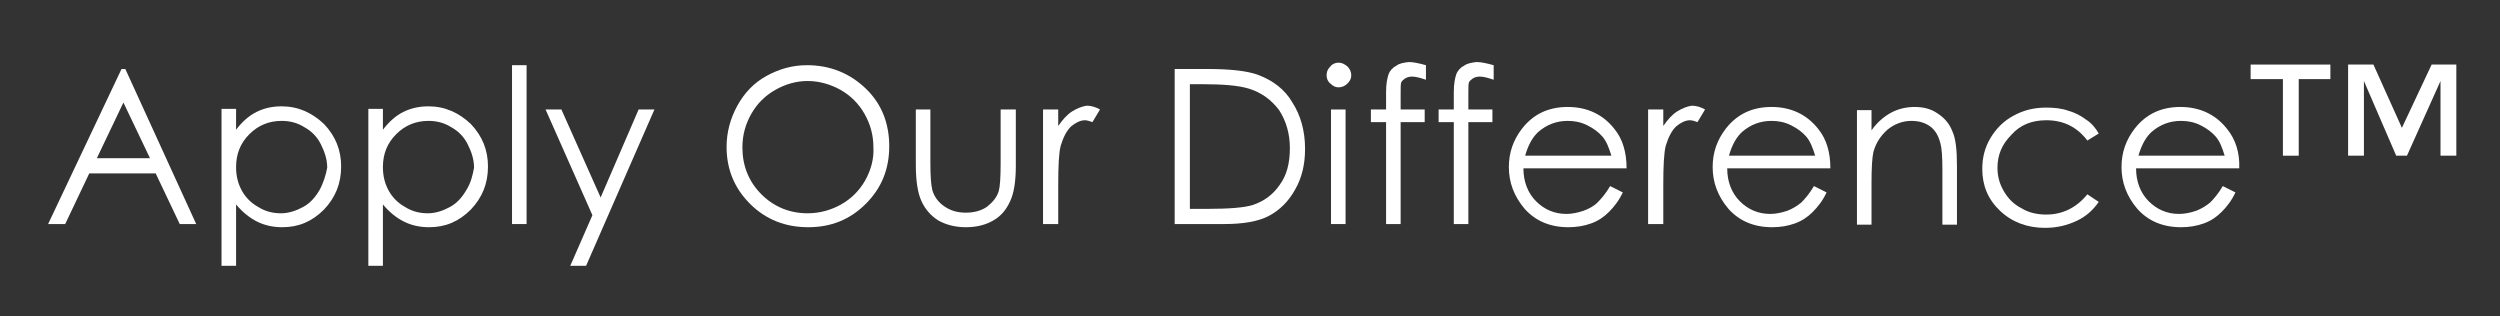 <?xml version="1.0" encoding="utf-8"?>
<!-- Generator: Adobe Illustrator 27.1.1, SVG Export Plug-In . SVG Version: 6.00 Build 0)  -->
<svg version="1.1" id="Capa_1" xmlns="http://www.w3.org/2000/svg" xmlns:xlink="http://www.w3.org/1999/xlink" x="0px" y="0px"
	 viewBox="0 0 395 50" style="enable-background:new 0 0 395 50;" xml:space="preserve">
<rect x="0" y="0" width="395" height="50" fill="#333333" stroke="none"/>
<style type="text/css">
	.st0{fill:#FFFFFF;}
</style>
<g>
	<path class="st0" d="M19.2,10.9L7.6,35.4h2.7l3.8-8h10.5l3.8,8h2.6L19.8,10.9H19.2z M15.3,25l4.2-8.8l4.2,8.8H15.3z"/>
	<path class="st0" d="M44.5,16.8c-1.5,0-2.8,0.3-4,0.9c-1.2,0.6-2.3,1.6-3.2,2.8v-3.3H35V42h2.3v-9.7c1,1.2,2.1,2.1,3.3,2.7
		c1.2,0.6,2.5,0.9,4,0.9c2.6,0,4.7-0.9,6.6-2.8c1.8-1.9,2.7-4.1,2.7-6.8c0-2.6-0.9-4.8-2.7-6.7C49.3,17.8,47.1,16.8,44.5,16.8z
		 M50.5,30c-0.7,1.2-1.5,2.1-2.6,2.7c-1.1,0.6-2.3,1-3.5,1c-1.3,0-2.5-0.3-3.6-1c-1.1-0.6-2-1.5-2.6-2.6c-0.6-1.1-0.9-2.3-0.9-3.7
		c0-2.1,0.7-3.8,2.1-5.2c1.4-1.4,3.1-2.1,5.1-2.1c1.3,0,2.5,0.3,3.6,1c1.1,0.6,2,1.5,2.6,2.7c0.6,1.2,1,2.4,1,3.7
		C51.5,27.6,51.1,28.9,50.5,30z"/>
	<path class="st0" d="M67.7,16.8c-1.5,0-2.8,0.3-4,0.9c-1.2,0.6-2.3,1.6-3.2,2.8v-3.3h-2.3V42h2.3v-9.7c1,1.2,2.1,2.1,3.3,2.7
		c1.2,0.6,2.5,0.9,4,0.9c2.6,0,4.7-0.9,6.6-2.8c1.8-1.9,2.7-4.1,2.7-6.8c0-2.6-0.9-4.8-2.7-6.7C72.5,17.8,70.3,16.8,67.7,16.8z
		 M73.7,30c-0.7,1.2-1.5,2.1-2.6,2.7s-2.3,1-3.5,1c-1.3,0-2.5-0.3-3.6-1c-1.1-0.6-2-1.5-2.6-2.6c-0.6-1.1-0.9-2.3-0.9-3.7
		c0-2.1,0.7-3.8,2.1-5.2c1.4-1.4,3.1-2.1,5.1-2.1c1.3,0,2.5,0.3,3.6,1c1.1,0.6,2,1.5,2.6,2.7c0.6,1.2,1,2.4,1,3.7
		C74.7,27.6,74.4,28.9,73.7,30z"/>
	<rect x="80.9" y="10.3" class="st0" width="2.3" height="25.1"/>
	<polygon class="st0" points="94.9,31.2 88.7,17.3 86.2,17.3 93.6,34 90.1,42 92.6,42 103.4,17.3 100.9,17.3 	"/>
	<path class="st0" d="M127.5,10.3c-2.3,0-4.4,0.6-6.4,1.7s-3.5,2.7-4.6,4.7c-1.1,2-1.7,4.2-1.7,6.5c0,3.5,1.2,6.5,3.7,9
		c2.5,2.5,5.6,3.7,9.2,3.7c3.6,0,6.6-1.2,9.1-3.7c2.5-2.5,3.7-5.5,3.7-9.1c0-3.6-1.2-6.7-3.7-9.1C134.3,11.6,131.2,10.3,127.5,10.3z
		 M136.7,28.5c-0.9,1.6-2.2,2.9-3.8,3.8c-1.6,0.9-3.4,1.4-5.3,1.4c-2.8,0-5.3-1-7.3-3c-2-2-3-4.5-3-7.4c0-2,0.5-3.7,1.4-5.3
		c0.9-1.6,2.2-2.9,3.8-3.8c1.6-0.9,3.3-1.4,5.1-1.4c1.8,0,3.6,0.5,5.2,1.4c1.6,0.9,2.9,2.2,3.8,3.8s1.4,3.3,1.4,5.3
		C138.1,25.1,137.6,26.9,136.7,28.5z"/>
	<path class="st0" d="M158.1,25.8c0,2.3-0.1,3.7-0.3,4.4c-0.3,1-1,1.8-1.9,2.5c-0.9,0.6-2,0.9-3.3,0.9c-1.3,0-2.4-0.3-3.4-1
		c-0.9-0.6-1.6-1.5-1.9-2.6c-0.2-0.8-0.3-2.2-0.3-4.3v-8.4h-2.3V26c0,2.6,0.3,4.5,0.9,5.8c0.6,1.3,1.5,2.3,2.6,3
		c1.2,0.7,2.7,1.1,4.4,1.1c1.8,0,3.2-0.4,4.4-1.1c1.2-0.7,2-1.7,2.6-3c0.6-1.3,0.9-3.1,0.9-5.6v-8.9h-2.4V25.8z"/>
	<path class="st0" d="M169.4,17.6c-0.8,0.5-1.5,1.3-2.2,2.3v-2.6h-2.4v18.1h2.4v-6.1c0-3.1,0.1-5.2,0.4-6.3c0.4-1.3,0.9-2.3,1.6-3
		c0.7-0.6,1.5-1,2.2-1c0.3,0,0.7,0.1,1.2,0.3l1.2-2c-0.7-0.4-1.4-0.6-2.1-0.6C171,16.8,170.2,17.1,169.4,17.6z"/>
	<path class="st0" d="M198.7,11.8c-1.7-0.6-4.3-0.9-8-0.9h-5.1v24.5h7.8c3,0,5.4-0.4,7.1-1.3c1.7-0.9,3.1-2.3,4.1-4.1
		c1.1-1.9,1.6-4,1.6-6.5c0-2.8-0.7-5.3-2-7.3C203,14.1,201.1,12.7,198.7,11.8z M202.2,29.2c-1.1,1.6-2.5,2.6-4.3,3.2
		c-1.3,0.4-3.7,0.6-7,0.6H188V13.3h1.7c3.5,0,6,0.2,7.6,0.7c2,0.6,3.6,1.8,4.8,3.4c1.1,1.7,1.7,3.7,1.7,6
		C203.8,25.8,203.3,27.7,202.2,29.2z"/>
	<path class="st0" d="M211.5,9.9c-0.5,0-1,0.2-1.3,0.6c-0.4,0.4-0.6,0.8-0.6,1.4c0,0.5,0.2,1,0.6,1.3c0.4,0.4,0.8,0.6,1.3,0.6
		c0.5,0,1-0.2,1.4-0.6c0.4-0.4,0.6-0.8,0.6-1.3c0-0.5-0.2-1-0.6-1.4C212.4,10.1,212,9.9,211.5,9.9z"/>
	<rect x="210.3" y="17.3" class="st0" width="2.3" height="18.1"/>
	<path class="st0" d="M220.6,10.4c-0.6,0.3-1,0.8-1.2,1.3c-0.2,0.6-0.4,1.5-0.4,2.8v2.8h-2.4v2h2.4v16.1h2.3l0-16.1h3.8v-2h-3.8
		l0-2.4c0-1,0-1.7,0.1-1.9c0.1-0.2,0.3-0.4,0.6-0.6c0.3-0.2,0.7-0.3,1.1-0.3c0.6,0,1.3,0.2,2.2,0.5v-2.3c-1.1-0.3-2-0.5-2.7-0.5
		C221.8,9.9,221.1,10,220.6,10.4z"/>
	<path class="st0" d="M231.3,10.4c-0.6,0.3-1,0.8-1.2,1.3c-0.2,0.6-0.4,1.5-0.4,2.8v2.8h-2.4v2h2.4v16.1h2.3l0-16.1h3.8v-2H232
		l0-2.4c0-1,0-1.7,0.1-1.9c0.1-0.2,0.3-0.4,0.6-0.6c0.3-0.2,0.7-0.3,1.1-0.3c0.6,0,1.3,0.2,2.2,0.5v-2.3c-1.1-0.3-2-0.5-2.7-0.5
		C232.5,9.9,231.8,10,231.3,10.4z"/>
	<path class="st0" d="M255.1,20.4c-1.8-2.3-4.3-3.5-7.4-3.5c-3,0-5.4,1.1-7.2,3.4c-1.4,1.8-2.1,3.8-2.1,6.1c0,2.4,0.8,4.6,2.5,6.6
		c1.7,1.9,4,2.9,6.9,2.9c1.3,0,2.5-0.2,3.6-0.6c1.1-0.4,2-1,2.8-1.8c0.8-0.8,1.6-1.8,2.2-3.1l-2-1c-0.7,1.2-1.4,2-2,2.6
		s-1.4,1-2.2,1.3c-0.9,0.3-1.8,0.5-2.7,0.5c-1.9,0-3.5-0.7-4.8-2c-1.3-1.3-2-3.1-2-5.2h16.3C257,24.1,256.4,22,255.1,20.4z
		 M241,24.5c0.5-1.7,1.2-2.9,2.1-3.7c1.3-1.1,2.8-1.7,4.6-1.7c1.1,0,2.1,0.2,3.1,0.7c1,0.5,1.8,1.1,2.4,1.8c0.6,0.7,1,1.7,1.4,3H241
		z"/>
	<path class="st0" d="M265,17.6c-0.8,0.5-1.5,1.3-2.2,2.3v-2.6h-2.4v18.1h2.4v-6.1c0-3.1,0.1-5.2,0.4-6.3c0.4-1.3,0.9-2.3,1.6-3
		c0.7-0.6,1.5-1,2.2-1c0.3,0,0.7,0.1,1.2,0.3l1.2-2c-0.7-0.4-1.4-0.6-2.1-0.6C266.6,16.8,265.8,17.1,265,17.6z"/>
	<path class="st0" d="M287.3,20.4c-1.8-2.3-4.3-3.5-7.4-3.5c-3,0-5.4,1.1-7.2,3.4c-1.4,1.8-2.1,3.8-2.1,6.1c0,2.4,0.8,4.6,2.5,6.6
		c1.7,1.9,4,2.9,6.9,2.9c1.3,0,2.5-0.2,3.6-0.6c1.1-0.4,2-1,2.8-1.8c0.8-0.8,1.6-1.8,2.2-3.1l-2-1c-0.7,1.2-1.4,2-2,2.6
		c-0.6,0.5-1.4,1-2.2,1.3c-0.9,0.3-1.8,0.5-2.7,0.5c-1.9,0-3.5-0.7-4.8-2c-1.3-1.3-2-3.1-2-5.2h16.3C289.2,24.1,288.6,22,287.3,20.4
		z M273.2,24.5c0.5-1.7,1.2-2.9,2.1-3.7c1.3-1.1,2.8-1.7,4.6-1.7c1.1,0,2.1,0.2,3.1,0.7c1,0.5,1.8,1.1,2.4,1.8c0.6,0.7,1,1.7,1.4,3
		H273.2z"/>
	<path class="st0" d="M306.1,17.9c-1-0.7-2.2-1-3.6-1c-1.3,0-2.6,0.3-3.7,0.9c-1.1,0.6-2.2,1.5-3.1,2.8v-3.2h-2.3v18.1h2.3v-6.6
		c0-2.4,0.1-4,0.3-4.9c0.4-1.4,1.1-2.5,2.2-3.5c1.1-0.9,2.4-1.4,3.8-1.4c1.2,0,2.2,0.3,3,0.9c0.8,0.6,1.3,1.5,1.6,2.7
		c0.2,0.7,0.3,2.1,0.3,4.2v8.6h2.3v-9.3c0-2.5-0.2-4.3-0.7-5.4C308,19.5,307.2,18.6,306.1,17.9z"/>
	<path class="st0" d="M323.3,19c2.8,0,4.9,1.1,6.5,3.2l1.8-1.1c-0.5-0.9-1.2-1.7-2-2.2c-0.8-0.6-1.7-1.1-2.8-1.4
		c-1.1-0.4-2.3-0.5-3.5-0.5c-1.9,0-3.6,0.4-5.2,1.3c-1.5,0.8-2.7,2-3.6,3.5c-0.9,1.5-1.3,3.1-1.3,4.9c0,2.6,0.9,4.8,2.8,6.6
		c1.9,1.8,4.3,2.7,7.1,2.7c1.9,0,3.5-0.4,5-1.1s2.6-1.7,3.5-3l-1.8-1.2c-1.7,2.1-3.9,3.2-6.5,3.2c-1.4,0-2.8-0.3-3.9-1
		c-1.2-0.6-2.1-1.5-2.8-2.7c-0.7-1.2-1-2.4-1-3.7c0-2,0.7-3.7,2.2-5.2C319.2,19.7,321.1,19,323.3,19z"/>
	<path class="st0" d="M351.9,20.4c-1.8-2.3-4.3-3.5-7.4-3.5c-3,0-5.4,1.1-7.2,3.4c-1.4,1.8-2.1,3.8-2.1,6.1c0,2.4,0.8,4.6,2.5,6.6
		c1.7,1.9,4,2.9,6.9,2.9c1.3,0,2.5-0.2,3.6-0.6c1.1-0.4,2-1,2.8-1.8c0.8-0.8,1.6-1.8,2.2-3.1l-2-1c-0.7,1.2-1.4,2-2,2.6
		c-0.6,0.5-1.4,1-2.2,1.3c-0.9,0.3-1.8,0.5-2.7,0.5c-1.9,0-3.5-0.7-4.8-2c-1.3-1.3-2-3.1-2-5.2h16.3C353.9,24.1,353.2,22,351.9,20.4
		z M337.9,24.5c0.5-1.7,1.2-2.9,2.1-3.7c1.3-1.1,2.8-1.7,4.6-1.7c1.1,0,2.1,0.2,3.1,0.7c1,0.5,1.8,1.1,2.4,1.8c0.6,0.7,1,1.7,1.4,3
		H337.9z"/>
	<polygon class="st0" points="355.6,12.5 360.7,12.5 360.7,24.6 363.2,24.6 363.2,12.5 368.2,12.5 368.2,10.2 355.6,10.2 	"/>
	<polygon class="st0" points="384.2,10.2 379.5,20.2 375,10.2 371,10.2 371,24.6 373.5,24.6 373.5,12.8 378.6,24.6 380.3,24.6 
		385.6,12.8 385.6,24.6 388.1,24.6 388.1,10.2 	"/>
</g>
</svg>
